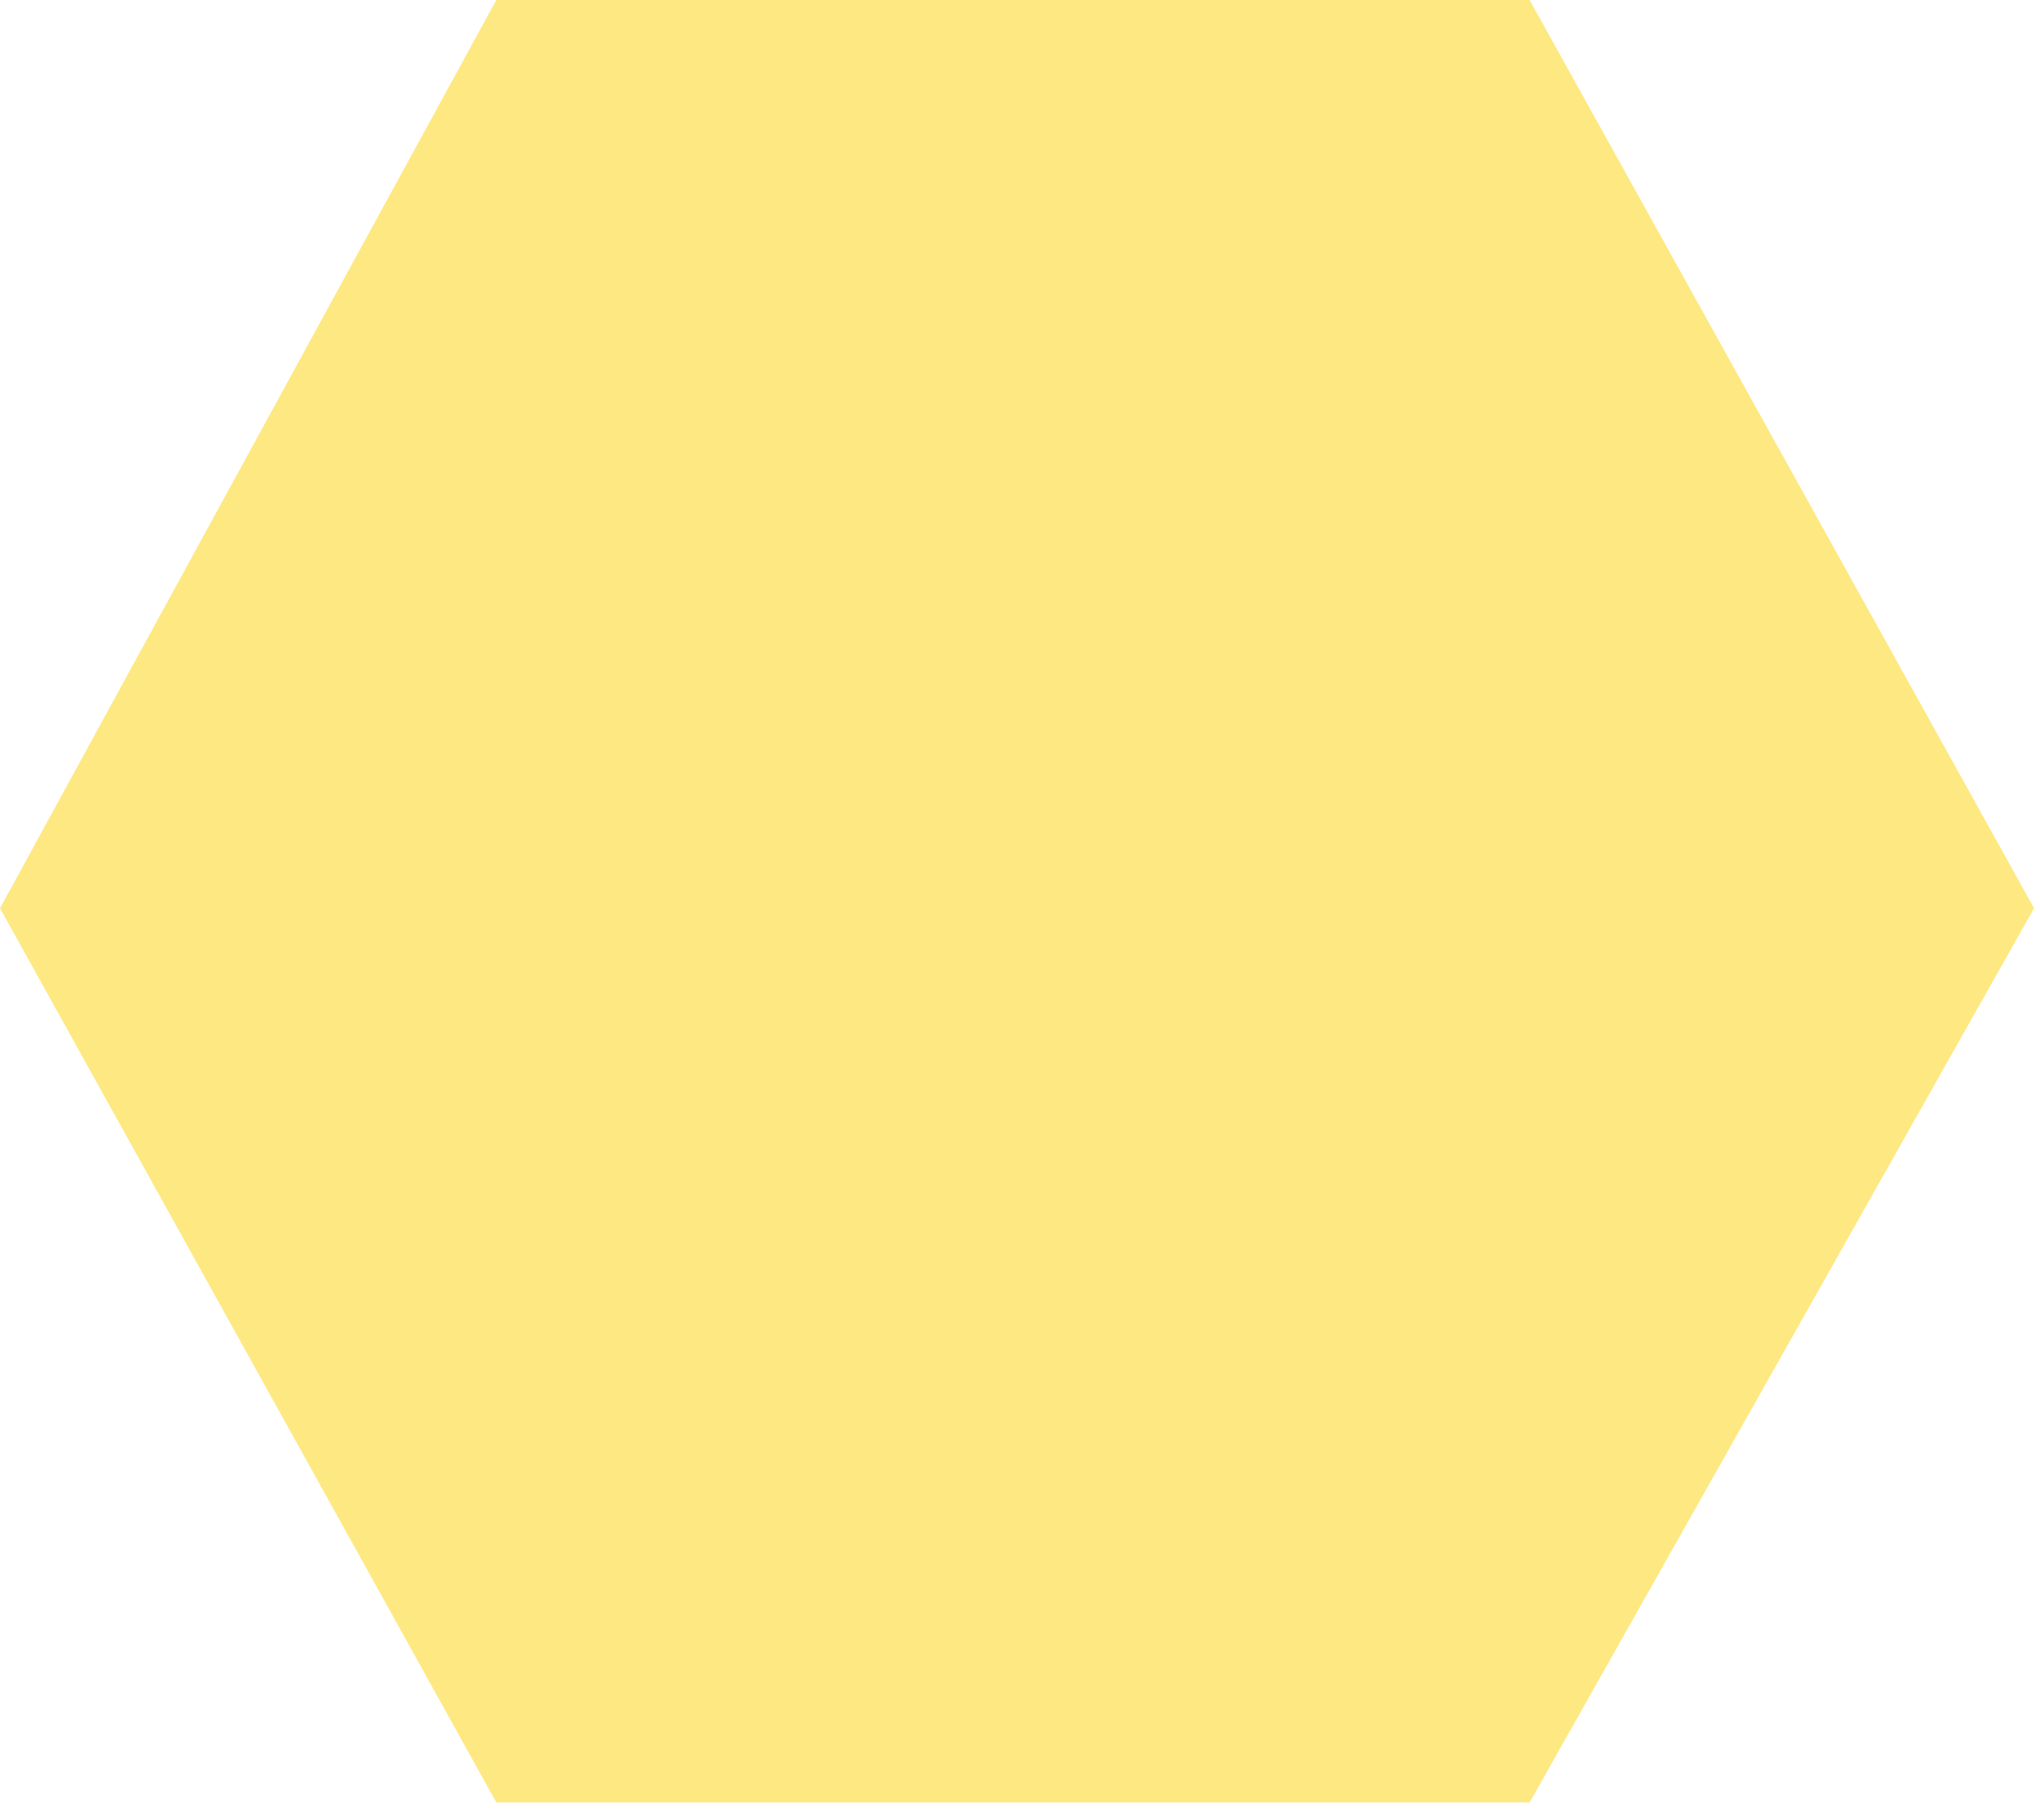 <?xml version="1.0" encoding="utf-8"?>
<svg xmlns="http://www.w3.org/2000/svg" fill="none" height="100%" overflow="visible" preserveAspectRatio="none" style="display: block;" viewBox="0 0 111 99" width="100%">
<path d="M0 49.409L27.005 98.056H83.23L110.677 49.409L83.23 0H27.005L0 49.409Z" fill="#FED001" id="Vector 211" opacity="0.49"/>
</svg>